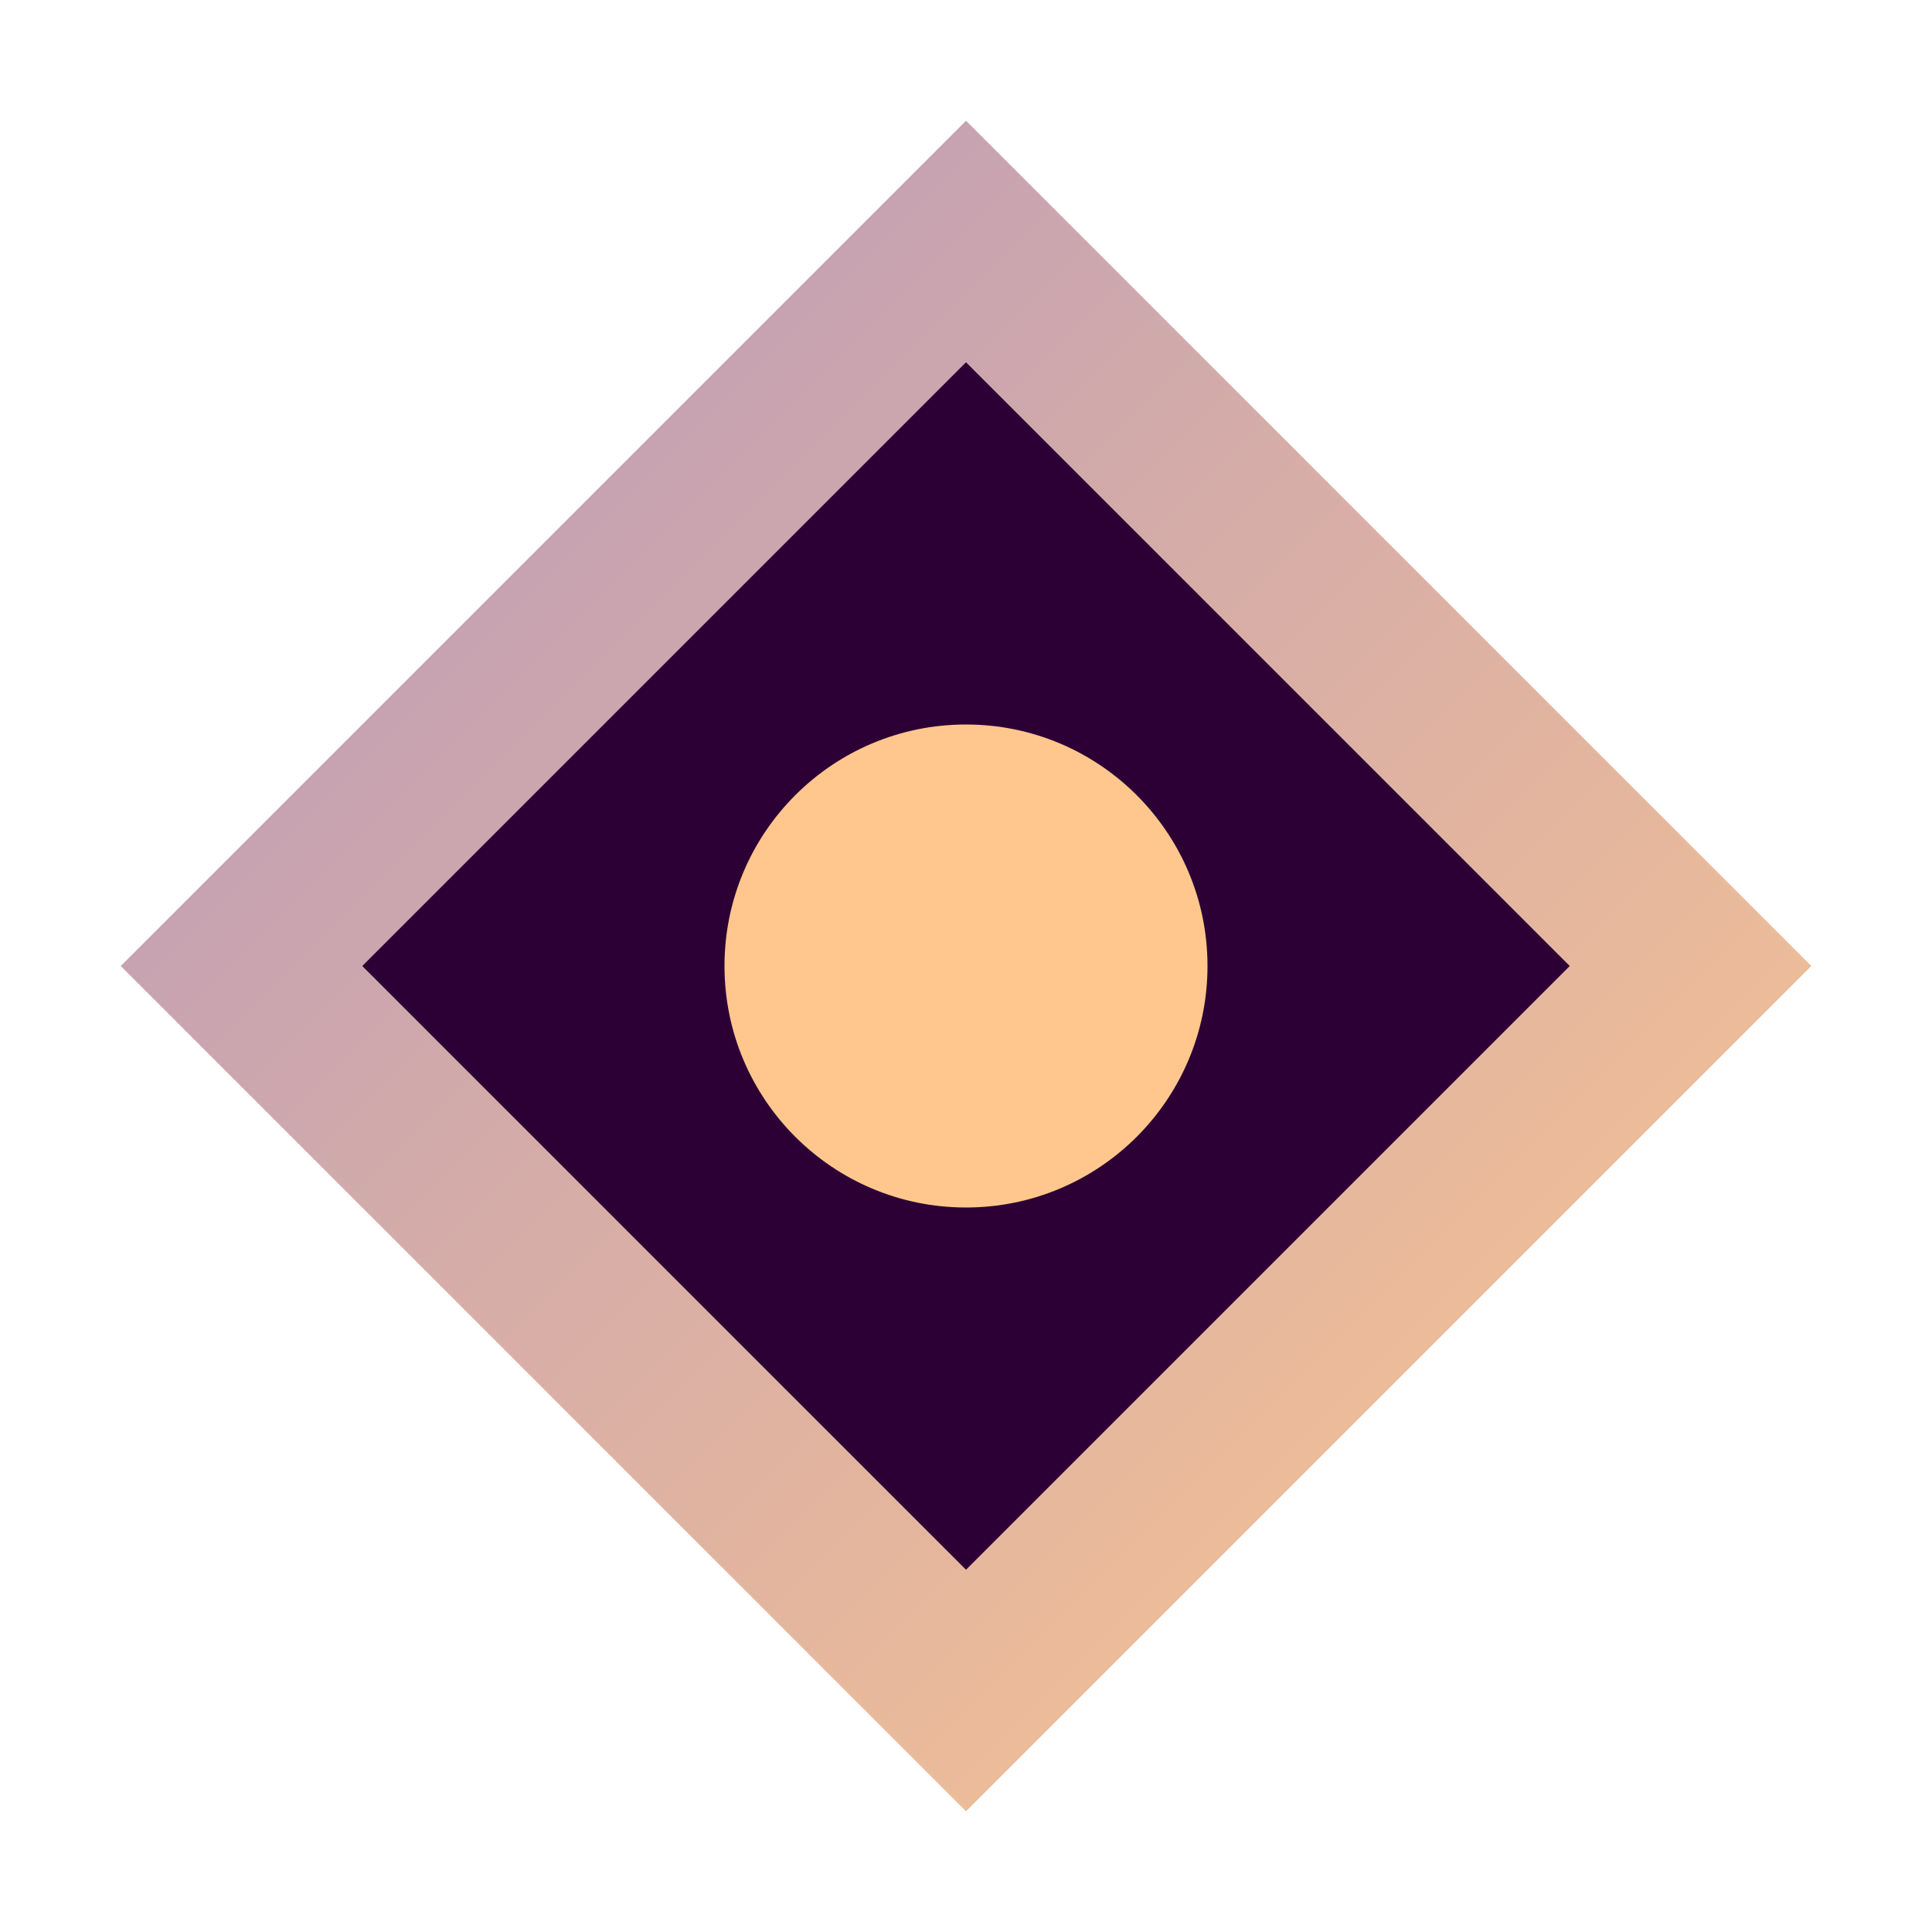 <svg xmlns="http://www.w3.org/2000/svg" width="32" height="32" viewBox="0 0 32 32">
  <defs>
    <linearGradient id="grad1" x1="0%" y1="0%" x2="100%" y2="100%">
      <stop offset="0%" stop-color="#B497BD" />
      <stop offset="100%" stop-color="#FFC78D" />
    </linearGradient>
  </defs>
  <path d="M16,2 L30,16 L16,30 L2,16 Z" fill="url(#grad1)" />
  <path d="M16,6 L26,16 L16,26 L6,16 Z" fill="#2D0035" />
  <circle cx="16" cy="16" r="4" fill="#FFC78D" />
</svg> 